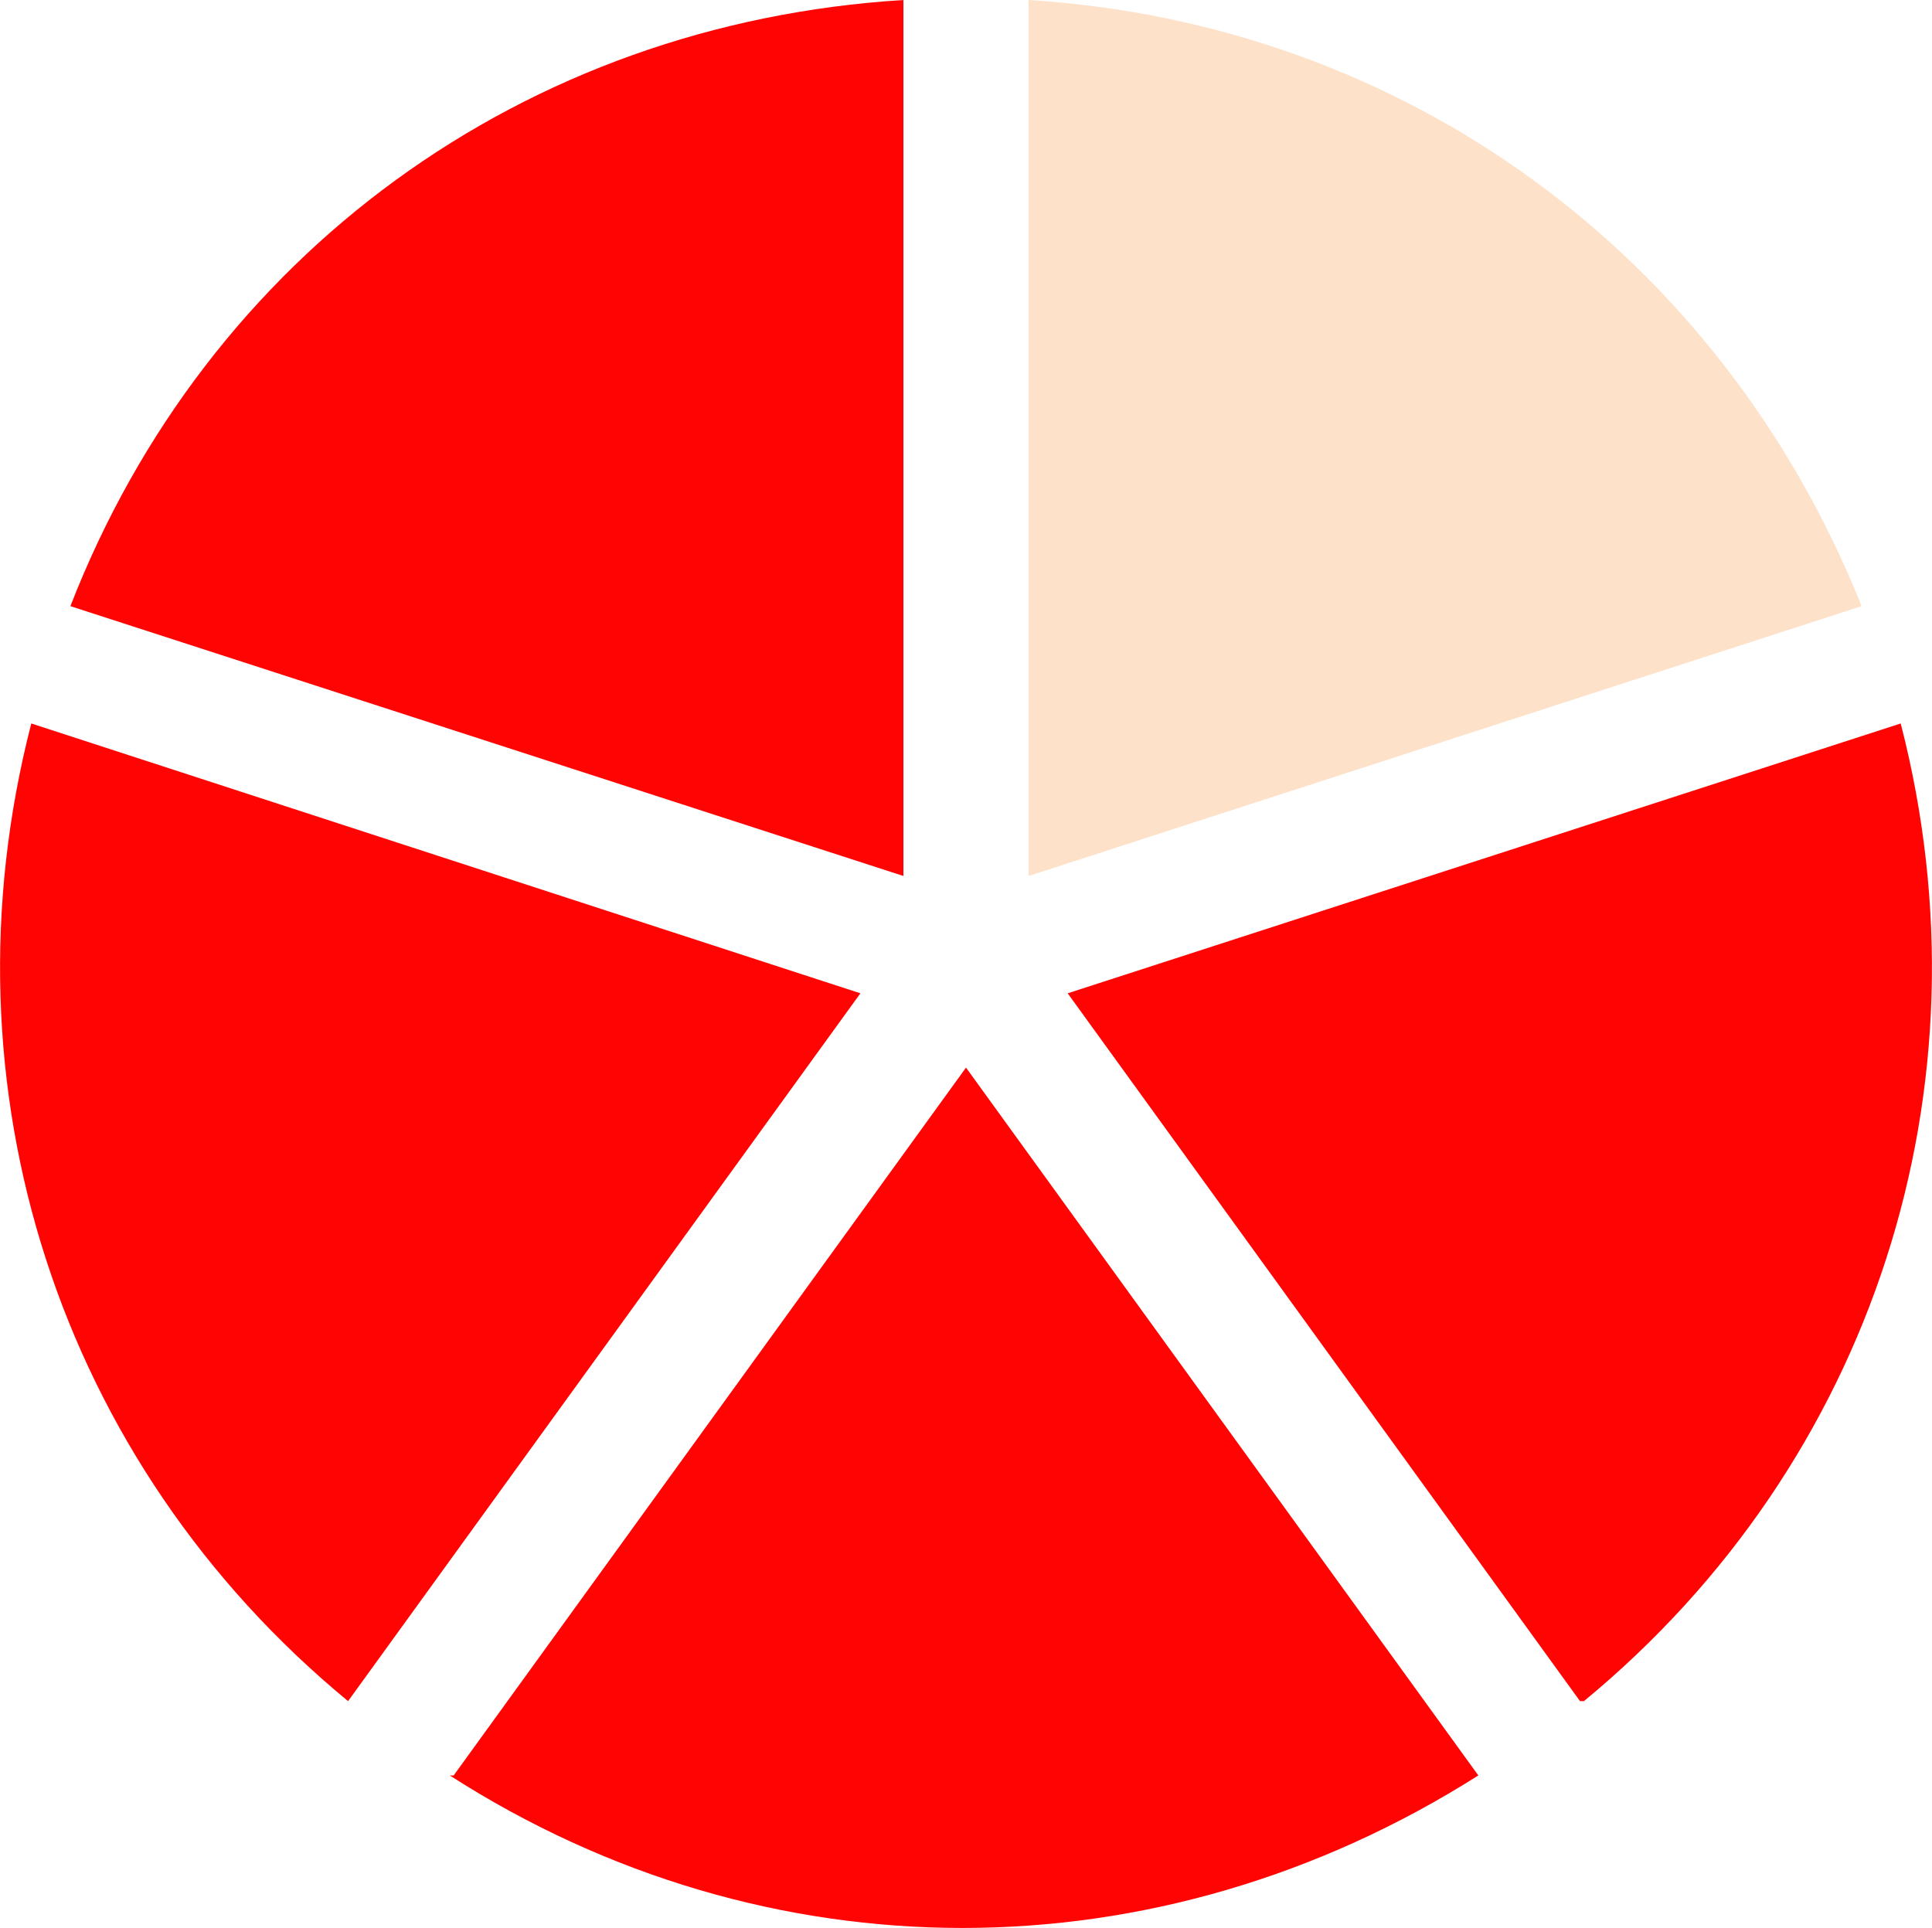 <?xml version="1.0" encoding="UTF-8"?> <svg xmlns="http://www.w3.org/2000/svg" id="uuid-b395d5b3-a78d-4498-b285-d2428449d468" version="1.1" viewBox="0 0 49.4 49.3"><defs><style> .st0 { fill: #ff0402; } .st1 { fill: #fde1c9; } </style></defs><path class="st0" d="M23.1,22.4V0C13.4.6,5.3,6.5,1.8,15.5l21.3,6.9Z"></path><path class="st0" d="M8.9,43.5l13.1-18.1L.8,18.5c-2.4,9.3.7,18.9,8.1,25h0Z"></path><path class="st0" d="M11.5,45.4c8.1,5.2,18.1,5.2,26.3,0l-13.1-18.1-13.1,18.1h0Z"></path><path class="st0" d="M40.5,43.5c7.4-6.1,10.5-15.7,8.1-25l-21.3,6.9,13.1,18.1h0Z"></path><path class="st1" d="M26.3,0v22.4l21.3-6.9C44,6.5,35.9.6,26.3,0Z"></path></svg> 